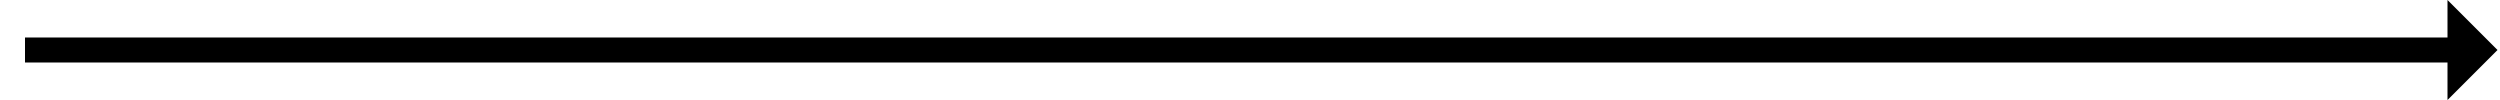 <svg xmlns="http://www.w3.org/2000/svg" viewBox="0 0 100 4">
    <style>
        @keyframes access_transition {
            0% {
                fill: #ffeb3b;
                stop-color: #ffeb3b;
            }

            24% {
                fill: #ffeb3b;
                stop-color: #ffeb3b;
            }

            25% {
                fill: #d81b60;
                stop-color: #d81b60;
            }

            49% {
                fill: #d81b60;
                stop-color: #d81b60;
            }

            50% {
                fill: #303f9f;
                stop-color: #303f9f;
            }

            74% {
                fill: #303f9f;
                stop-color: #303f9f;
            }

            75% {
                fill: #00897b;
                stop-color: #00897b;
            }

            99% {
                fill: #00897b;
                stop-color: #00897b;
            }

            100% {
                fill: #5e35b1;
                stop-color: #5e35b1;
            }
        }

        @keyframes effect_transition {
            0% {
                fill: #4caf50;
                stop-color: #4caf50
            }

            49% {
                fill: #4caf50;
                stop-color: #4caf50
            }

            50% {
                fill: #f44336;
                stop-color: #f44336
            }

            100% {
                fill: #f44336;
                stop-color: #f44336
            }
        }

        @keyframes conditional_transition {
            75% {
                stroke-dasharray: 4 1;
            }
        }

        .effect {
            animation: effect_transition 30s infinite;
        }

        .access {
            animation: access_transition 15s infinite;
        }

        .conditional {
            animation: conditional_transition 15s infinite;
        }
    </style>
    <defs>
        <linearGradient id="stroke" gradientUnits="userSpaceOnUse">

            <stop offset="0" class="effect">
            </stop>

            <stop offset="100%" class="access">
            </stop>

        </linearGradient>
        <marker id='arrow-head' orient="auto" markerWidth='2' markerHeight='4' refX='0.1' refY='2'>
            <path d='M0,0 V4 L2,2 Z' class="access">
            </path>
        </marker>
    </defs>
    <line x1="1" y1="2" x2="98" y2="2" marker-end='url(#arrow-head)' stroke-width='1' fill='none' class="conditional"
        stroke="url('#stroke')" d='M0,0 Q45,-20 90,0' />
</svg>
